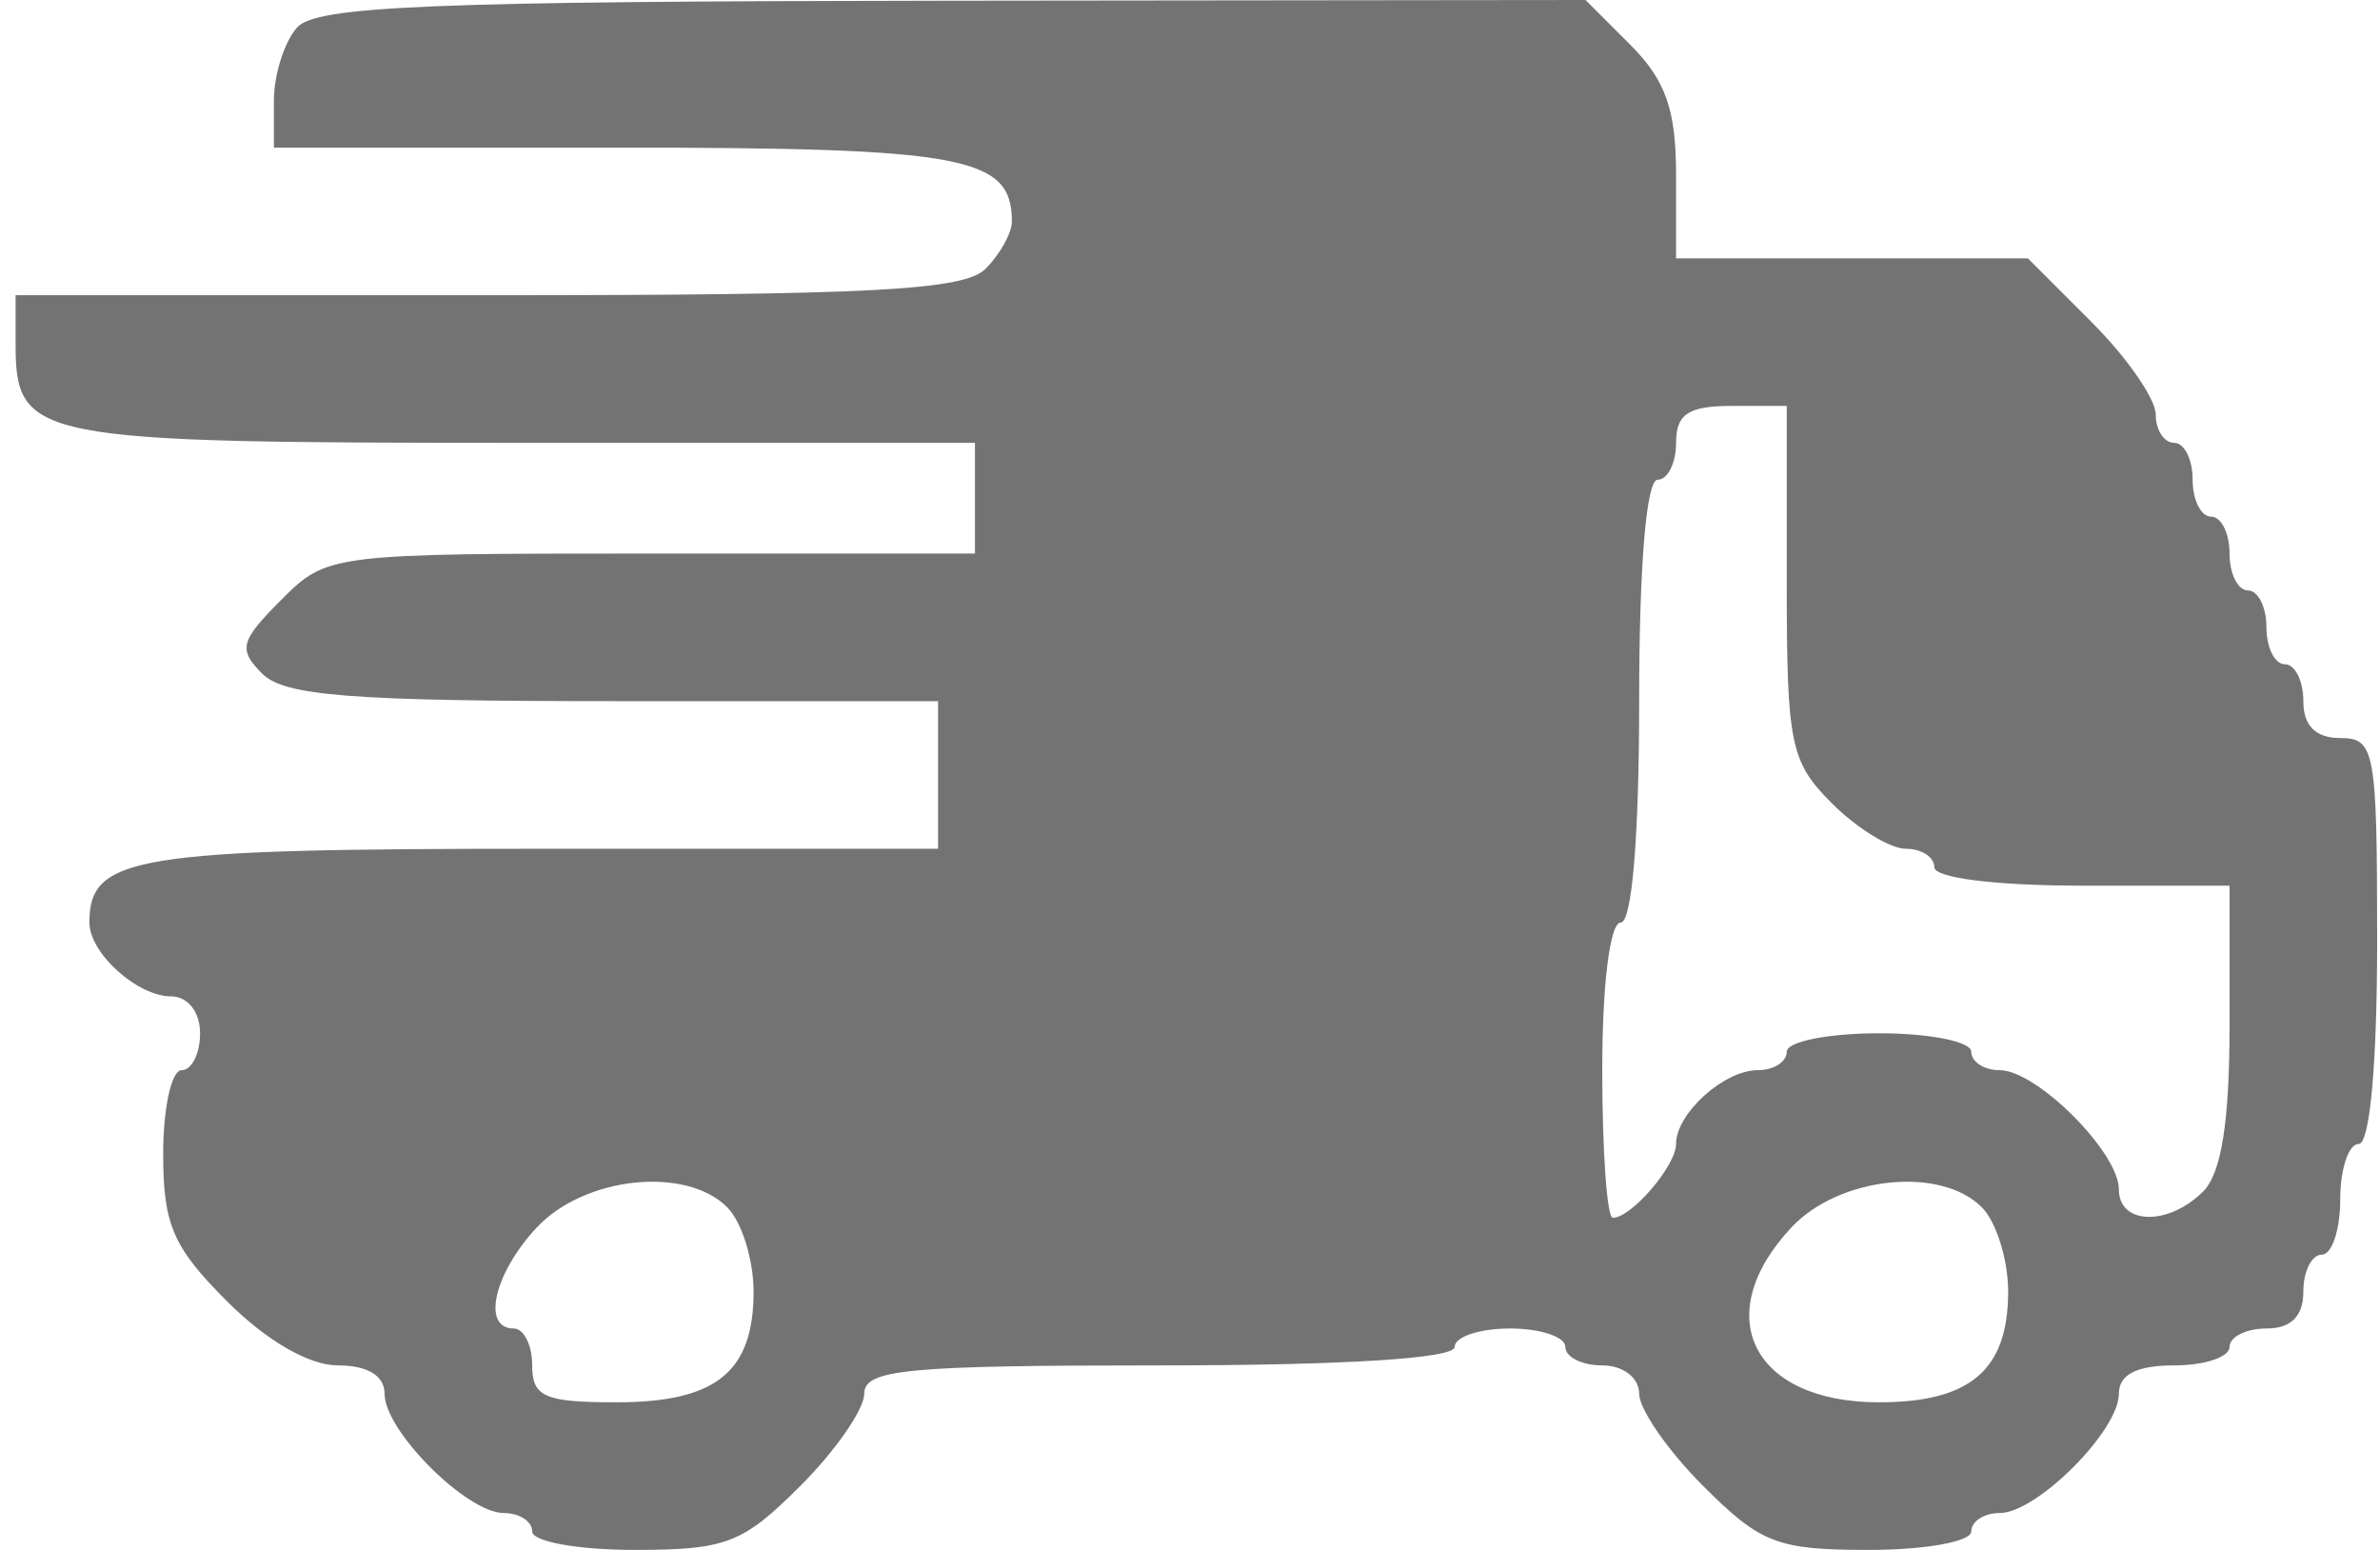 <svg width="129" height="84" viewBox="0 0 129 84" fill="none" xmlns="http://www.w3.org/2000/svg">
<path fill-rule="evenodd" clip-rule="evenodd" d="M16.095 1.496C15.408 2.277 14.845 4.06 14.845 5.458V8H33.416C52.271 8 54.845 8.48 54.845 12C54.845 12.629 54.202 13.786 53.416 14.571C52.253 15.735 47.245 16 26.416 16H0.845V18.571C0.845 23.839 1.658 24 28.274 24H52.845V27V30H35.3C17.894 30 17.734 30.02 15.241 32.513C13.017 34.737 12.899 35.197 14.215 36.513C15.418 37.716 19.056 38 33.274 38H50.845V42V46H29.274C7.281 46 4.845 46.399 4.845 50C4.845 51.654 7.442 54 9.274 54C10.178 54 10.845 54.848 10.845 56C10.845 57.1 10.395 58 9.845 58C9.295 58 8.845 60.04 8.845 62.533C8.845 66.373 9.376 67.597 12.312 70.533C14.443 72.664 16.754 74 18.312 74C19.93 74 20.845 74.558 20.845 75.545C20.845 77.546 25.299 82 27.3 82C28.15 82 28.845 82.45 28.845 83C28.845 83.55 31.335 84 34.378 84C39.359 84 40.258 83.654 43.378 80.533C45.285 78.627 46.845 76.377 46.845 75.533C46.845 74.219 49.135 74 62.845 74C72.845 74 78.845 73.625 78.845 73C78.845 72.45 80.195 72 81.845 72C83.495 72 84.845 72.45 84.845 73C84.845 73.55 85.745 74 86.845 74C87.975 74 88.845 74.667 88.845 75.533C88.845 76.377 90.405 78.627 92.312 80.533C95.432 83.654 96.331 84 101.312 84C104.355 84 106.845 83.55 106.845 83C106.845 82.45 107.54 82 108.39 82C110.391 82 114.845 77.546 114.845 75.545C114.845 74.495 115.806 74 117.845 74C119.495 74 120.845 73.55 120.845 73C120.845 72.45 121.745 72 122.845 72C124.178 72 124.845 71.333 124.845 70C124.845 68.9 125.295 68 125.845 68C126.395 68 126.845 66.65 126.845 65C126.845 63.35 127.295 62 127.845 62C128.451 62 128.845 57.667 128.845 51C128.845 40.667 128.724 40 126.845 40C125.512 40 124.845 39.333 124.845 38C124.845 36.9 124.395 36 123.845 36C123.295 36 122.845 35.1 122.845 34C122.845 32.9 122.395 32 121.845 32C121.295 32 120.845 31.1 120.845 30C120.845 28.9 120.395 28 119.845 28C119.295 28 118.845 27.1 118.845 26C118.845 24.9 118.395 24 117.845 24C117.295 24 116.845 23.31 116.845 22.467C116.845 21.623 115.285 19.373 113.378 17.467L109.912 14H100.378H90.845V9.455C90.845 5.962 90.277 4.341 88.39 2.455L85.936 0L51.64 0.038C23.306 0.069 17.128 0.323 16.095 1.496ZM96.845 31.545C96.845 40.347 97.036 41.282 99.3 43.545C100.65 44.895 102.45 46 103.3 46C104.15 46 104.845 46.45 104.845 47C104.845 47.583 108.178 48 112.845 48H120.845V55.571C120.845 60.8 120.403 63.585 119.416 64.571C117.525 66.463 114.845 66.395 114.845 64.455C114.845 62.454 110.391 58 108.39 58C107.54 58 106.845 57.55 106.845 57C106.845 56.45 104.595 56 101.845 56C99.095 56 96.845 56.45 96.845 57C96.845 57.55 96.138 58 95.274 58C93.442 58 90.845 60.346 90.845 62C90.845 63.18 88.428 66 87.416 66C87.102 66 86.845 62.4 86.845 58C86.845 53.333 87.262 50 87.845 50C88.456 50 88.845 45.333 88.845 38C88.845 30.667 89.234 26 89.845 26C90.395 26 90.845 25.1 90.845 24C90.845 22.444 91.512 22 93.845 22H96.845V31.545ZM39.416 65.429C40.202 66.214 40.845 68.271 40.845 70C40.845 74.359 38.814 76 33.416 76C29.512 76 28.845 75.708 28.845 74C28.845 72.9 28.395 72 27.845 72C26.088 72 26.771 69.007 29.095 66.525C31.681 63.763 37.168 63.18 39.416 65.429ZM107.416 65.429C108.202 66.214 108.845 68.271 108.845 70C108.845 74.245 106.798 76 101.845 76C94.984 76 92.627 71.298 97.095 66.525C99.681 63.763 105.168 63.18 107.416 65.429Z" fill="#737373"/>
</svg>
